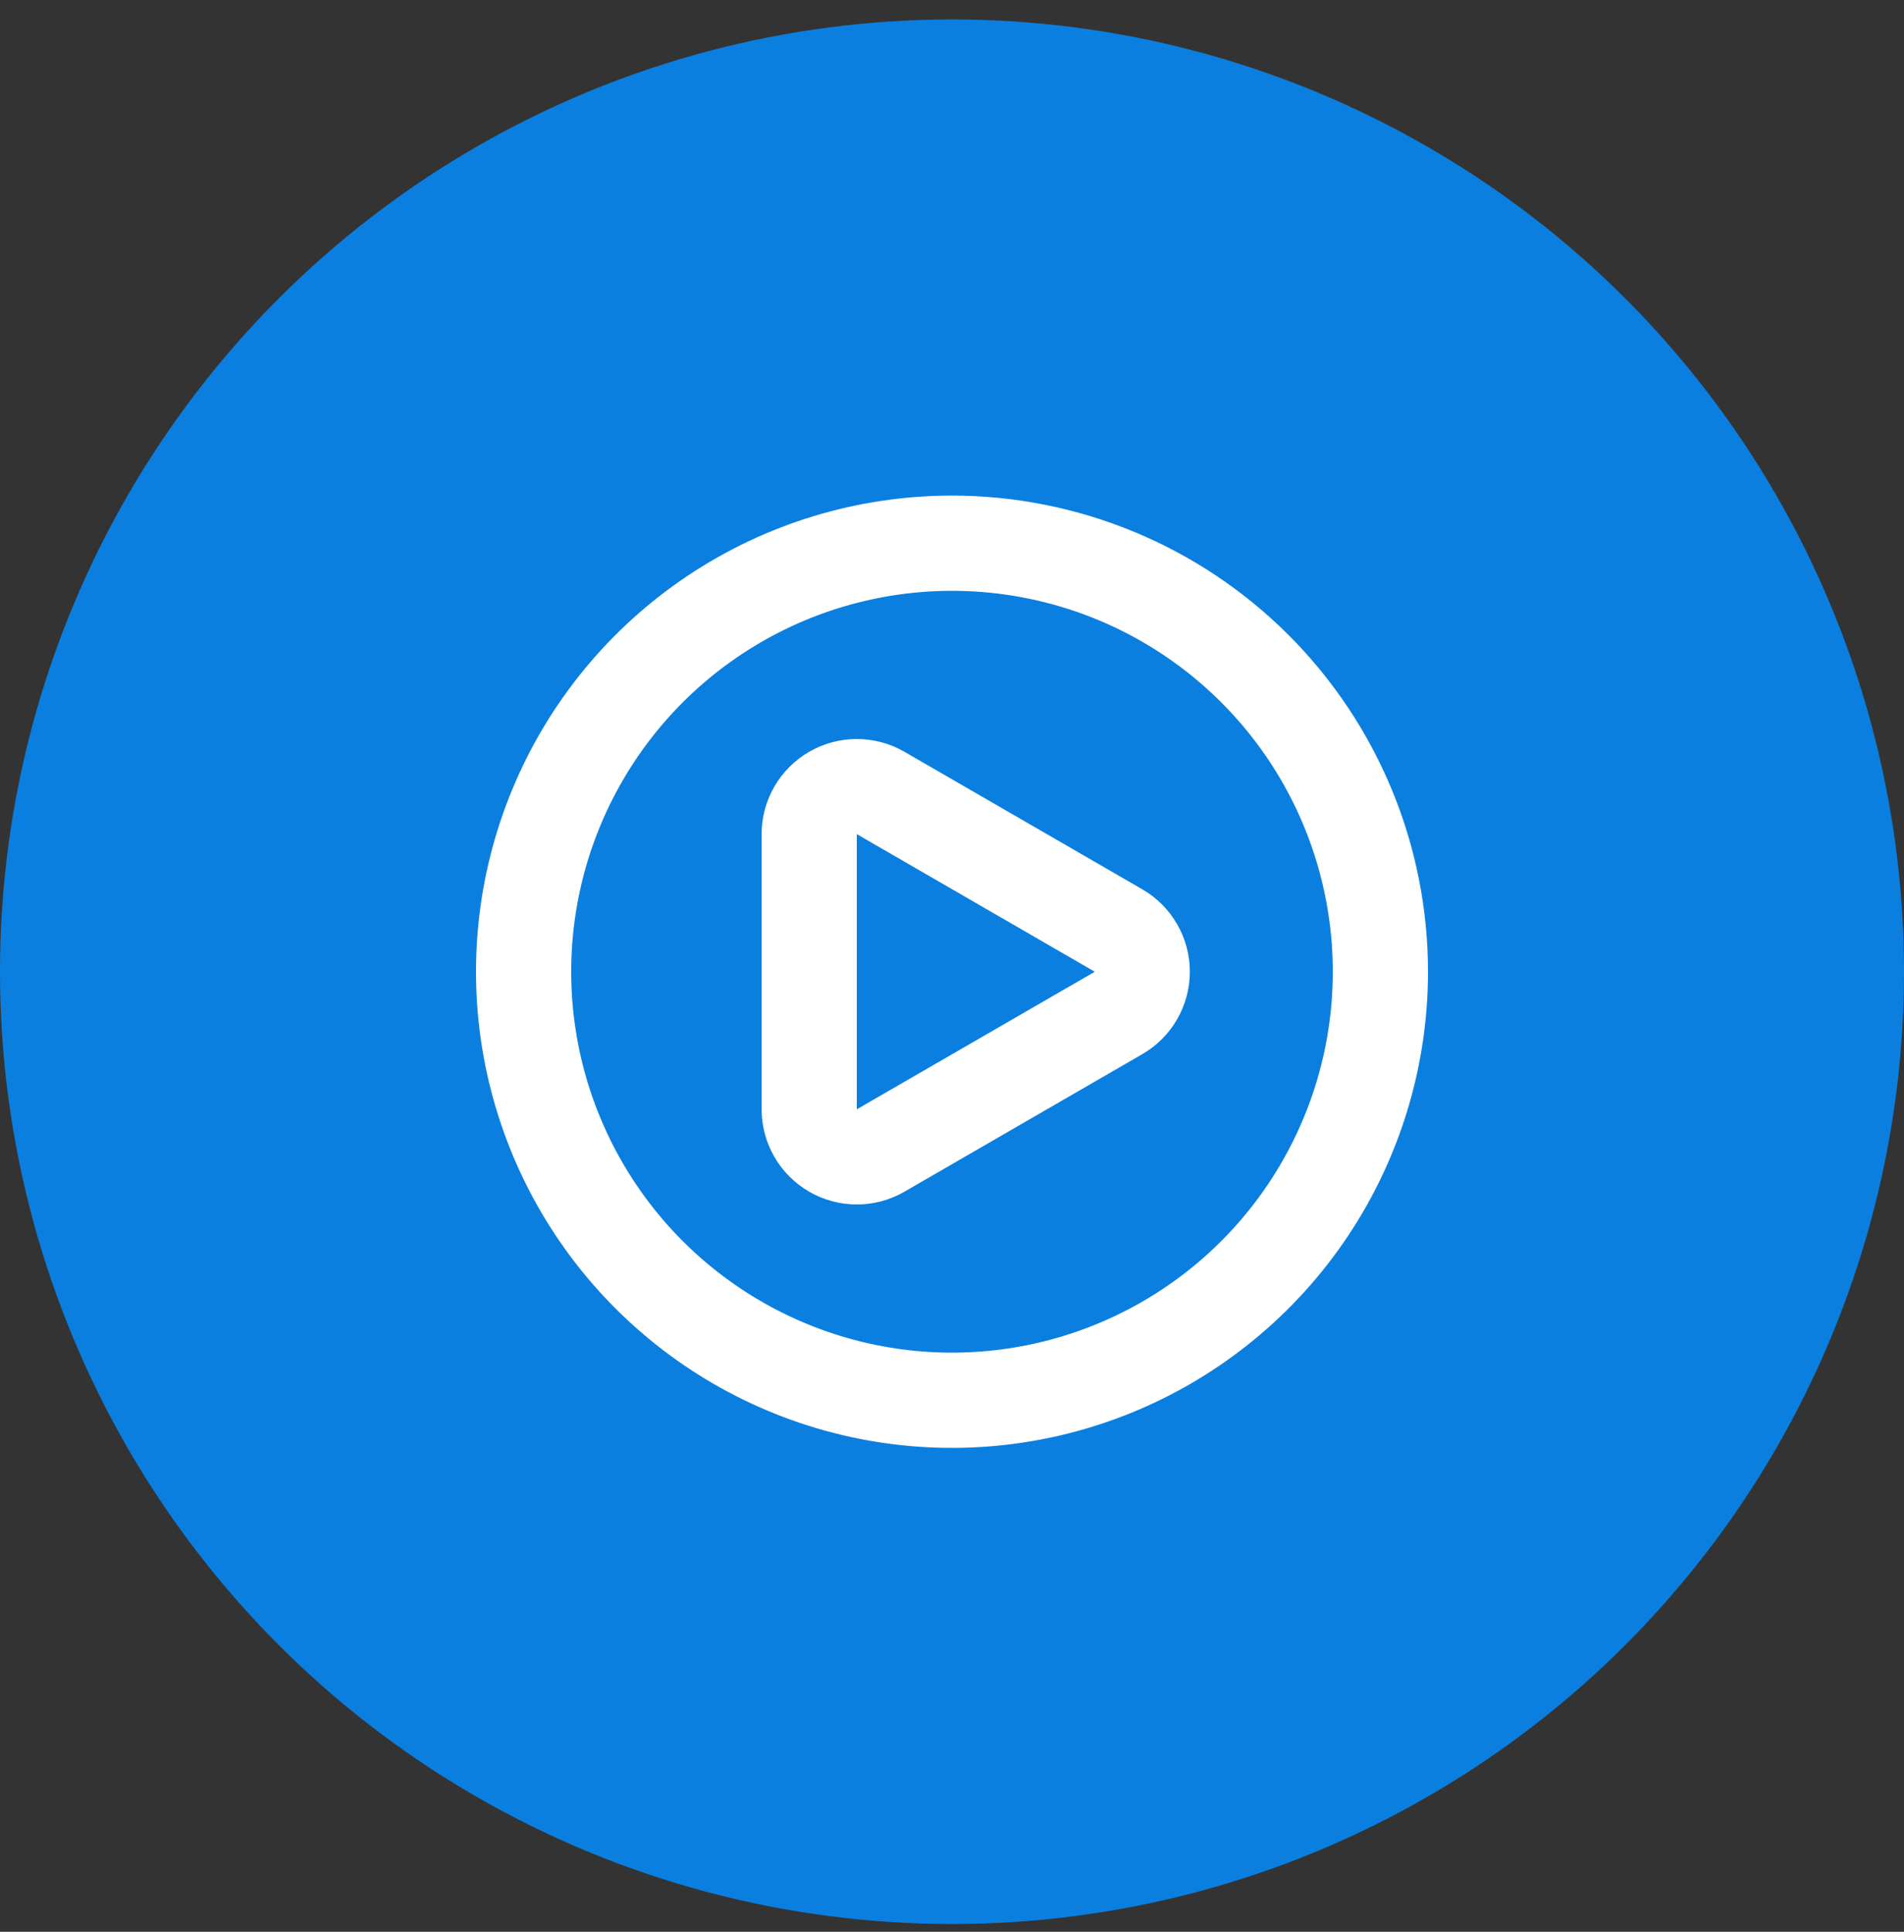 <svg width="70" height="71" viewBox="0 0 70 71" fill="none" xmlns="http://www.w3.org/2000/svg">
<rect x="0" y="0" width="70" height="71" fill="#333333" stroke="none"/>
<circle cx="35" cy="35.715" r="35" fill="#0B7FDF"/>
<path d="M42 32.687L33.25 27.63C32.718 27.323 32.115 27.161 31.501 27.161C30.887 27.161 30.284 27.322 29.752 27.629C29.22 27.936 28.778 28.377 28.47 28.909C28.163 29.44 28.001 30.043 28 30.657V40.772C28.001 41.386 28.163 41.989 28.47 42.52C28.777 43.052 29.218 43.493 29.75 43.8C30.282 44.107 30.886 44.269 31.5 44.269C32.114 44.269 32.718 44.107 33.25 43.8L42 38.742C42.53 38.435 42.971 37.993 43.277 37.462C43.583 36.93 43.744 36.328 43.744 35.715C43.744 35.102 43.583 34.499 43.277 33.968C42.971 33.437 42.53 32.995 42 32.687V32.687ZM40.25 35.715L31.5 40.772V30.657L40.25 35.715ZM35 18.215C31.539 18.215 28.155 19.241 25.277 21.164C22.4 23.087 20.157 25.82 18.832 29.018C17.508 32.216 17.161 35.734 17.836 39.129C18.512 42.524 20.178 45.642 22.626 48.089C25.073 50.537 28.191 52.203 31.586 52.879C34.981 53.554 38.499 53.207 41.697 51.883C44.895 50.558 47.628 48.315 49.551 45.437C51.474 42.559 52.5 39.176 52.5 35.715C52.5 33.417 52.047 31.141 51.168 29.018C50.288 26.895 48.999 24.965 47.374 23.34C45.749 21.715 43.82 20.426 41.697 19.547C39.574 18.668 37.298 18.215 35 18.215V18.215ZM35 49.715C32.231 49.715 29.524 48.894 27.222 47.355C24.92 45.817 23.125 43.631 22.066 41.072C21.006 38.514 20.729 35.699 21.269 32.984C21.809 30.268 23.143 27.773 25.101 25.815C27.058 23.857 29.553 22.524 32.269 21.984C34.984 21.444 37.799 21.721 40.358 22.78C42.916 23.84 45.102 25.635 46.641 27.937C48.179 30.239 49 32.946 49 35.715C49 39.428 47.525 42.989 44.9 45.614C42.274 48.24 38.713 49.715 35 49.715V49.715Z" fill="white"/>
</svg>
